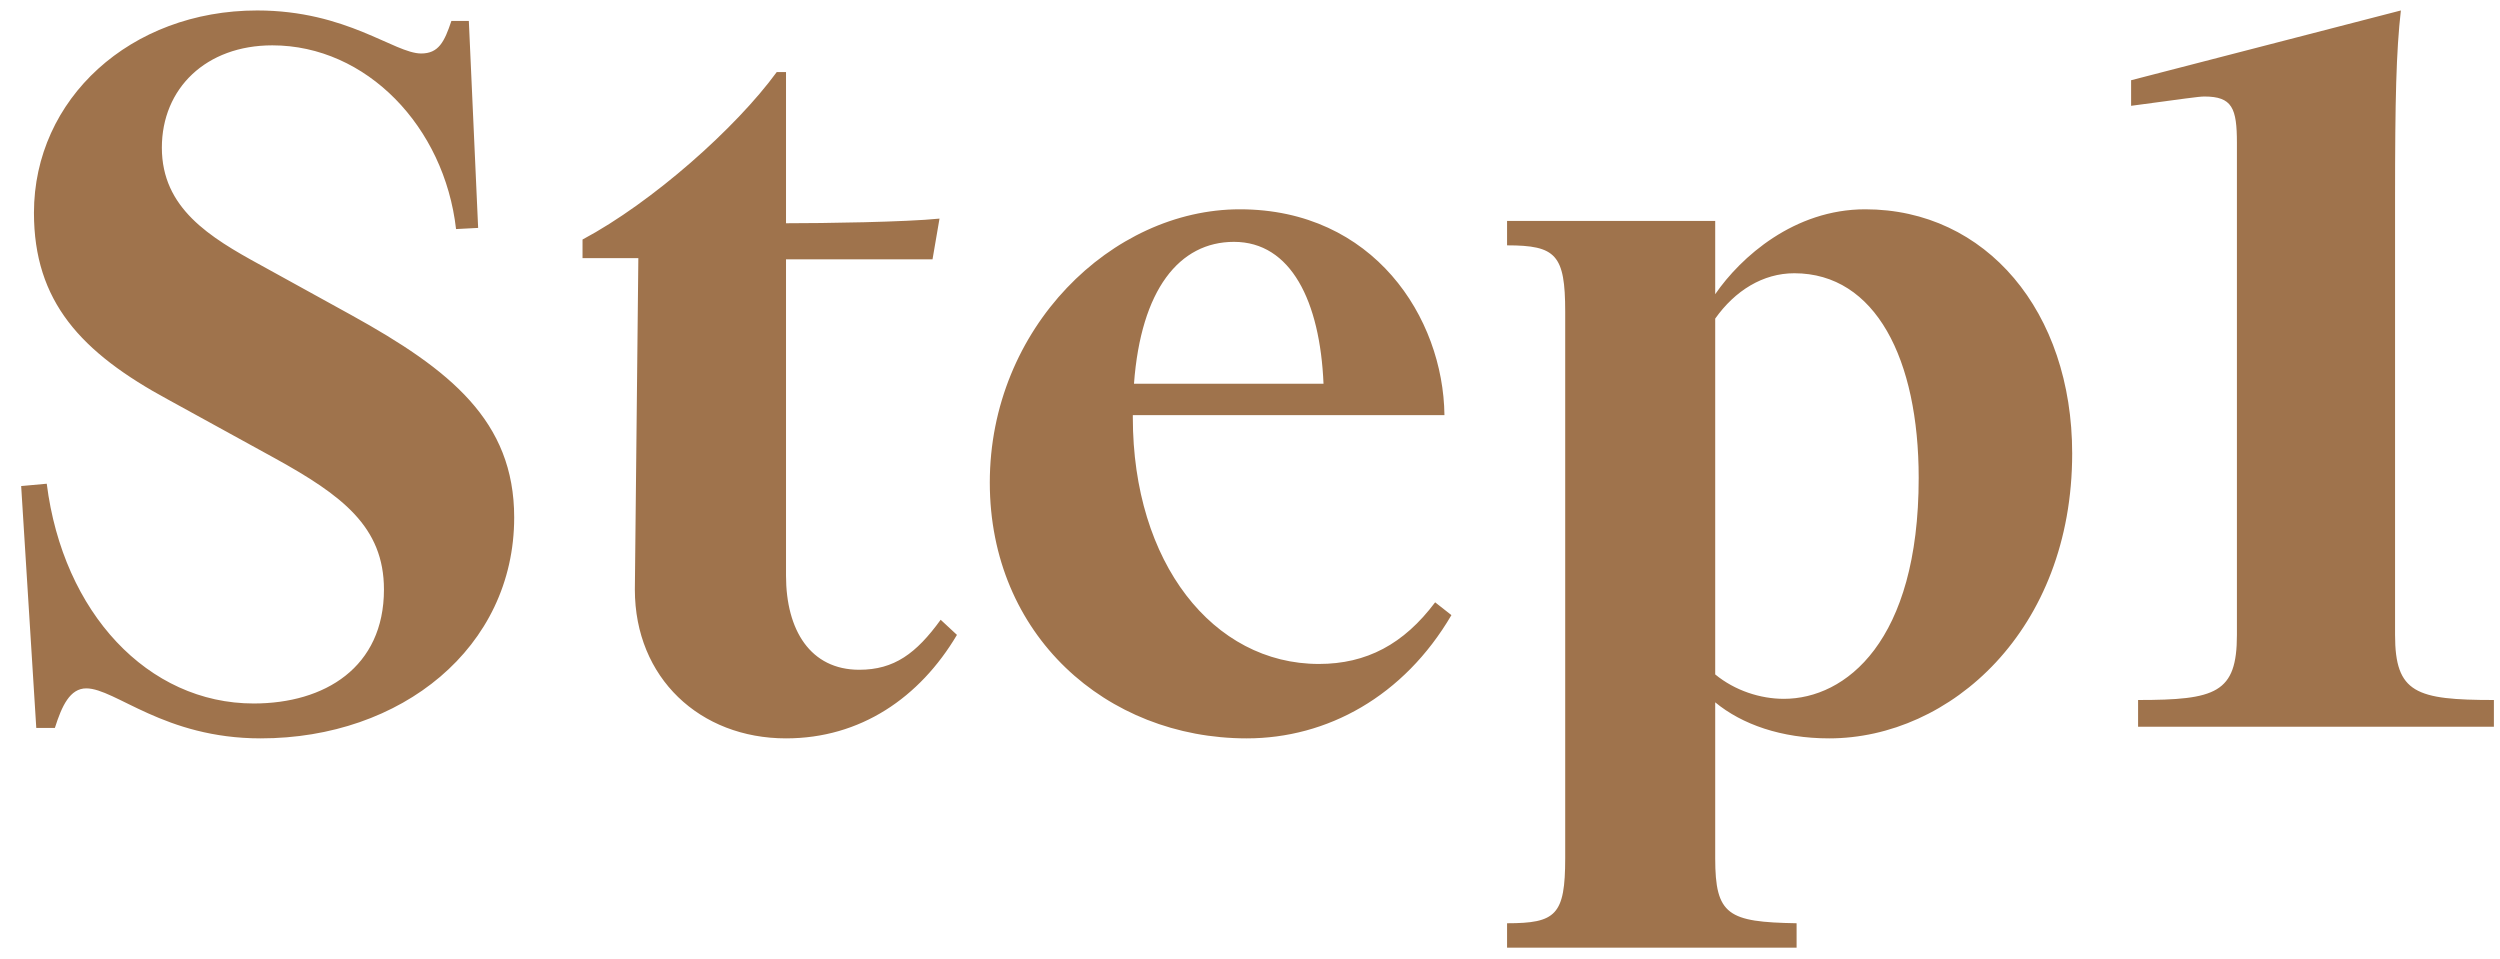<svg width="86" height="33" viewBox="0 0 86 33" fill="none" xmlns="http://www.w3.org/2000/svg">
<path d="M8.728 24.2C11.168 24.2 13.208 22.96 13.208 20.28C13.208 18.12 11.768 17.04 9.448 15.76L5.808 13.76C2.768 12.12 1.168 10.36 1.168 7.32C1.168 3.4 4.488 0.36 8.848 0.36C11.928 0.36 13.568 1.84 14.488 1.84C15.088 1.84 15.288 1.44 15.528 0.72H16.128L16.448 7.84L15.688 7.88C15.288 4.36 12.608 1.56 9.368 1.56C7.088 1.56 5.568 3.04 5.568 5.08C5.568 7.16 7.208 8.16 8.968 9.12L12.088 10.84C15.488 12.72 17.688 14.48 17.688 17.8C17.688 22.28 13.808 25.4 8.968 25.4C5.648 25.4 3.968 23.68 2.968 23.68C2.408 23.68 2.128 24.28 1.888 25.04H1.248L0.728 16.72L1.608 16.64C2.168 21.08 5.088 24.2 8.728 24.2ZM20.039 8.24C22.439 6.96 25.319 4.4 26.719 2.48H27.039V7.68C28.319 7.68 31.159 7.64 32.319 7.52L32.079 8.92H27.039V19.8C27.039 21.68 27.879 23.04 29.559 23.04C30.759 23.04 31.519 22.48 32.359 21.32L32.919 21.84C31.639 24 29.599 25.4 27.039 25.4C24.079 25.4 21.839 23.32 21.839 20.28L21.959 8.88H20.039V8.24ZM42.449 8.32C40.569 8.32 39.249 9.96 39.009 13.2H45.529C45.409 10.36 44.409 8.32 42.449 8.32ZM49.929 21.16C48.289 23.96 45.649 25.4 42.889 25.4C38.049 25.4 34.049 21.84 34.049 16.6C34.049 11.28 38.249 7.2 42.649 7.2C47.249 7.2 49.649 10.92 49.689 14.28H38.969V14.36C38.969 19.36 41.729 22.84 45.369 22.84C47.009 22.84 48.289 22.16 49.369 20.72L49.929 21.16ZM61.363 24.04C63.483 24.04 66.003 22.08 66.003 16.44C66.003 12.36 64.523 9.4 61.723 9.4C60.643 9.4 59.683 10 59.003 10.96V23.2C59.683 23.76 60.563 24.04 61.363 24.04ZM61.803 31.76V32.6H51.843V31.76C53.523 31.76 53.843 31.48 53.843 29.52V10.72C53.843 8.76 53.523 8.44 51.843 8.44V7.6H59.003V10.12C59.883 8.84 61.723 7.2 64.163 7.2C68.323 7.2 71.283 10.72 71.283 15.6C71.283 21.68 67.083 25.4 62.923 25.4C61.283 25.4 59.923 24.92 59.003 24.16V29.52C59.003 31.48 59.443 31.72 61.803 31.76ZM82.39 6.84V21.84C82.39 23.84 83.11 24.08 85.79 24.08V25H73.55V24.08C76.23 24.08 76.95 23.84 76.95 21.84V4.92C76.95 3.72 76.79 3.32 75.83 3.32C75.63 3.32 75.11 3.4 73.31 3.64V2.76L82.59 0.36C82.43 1.76 82.39 3.4 82.39 6.84Z" fill="#9F734C"/>
</svg>
